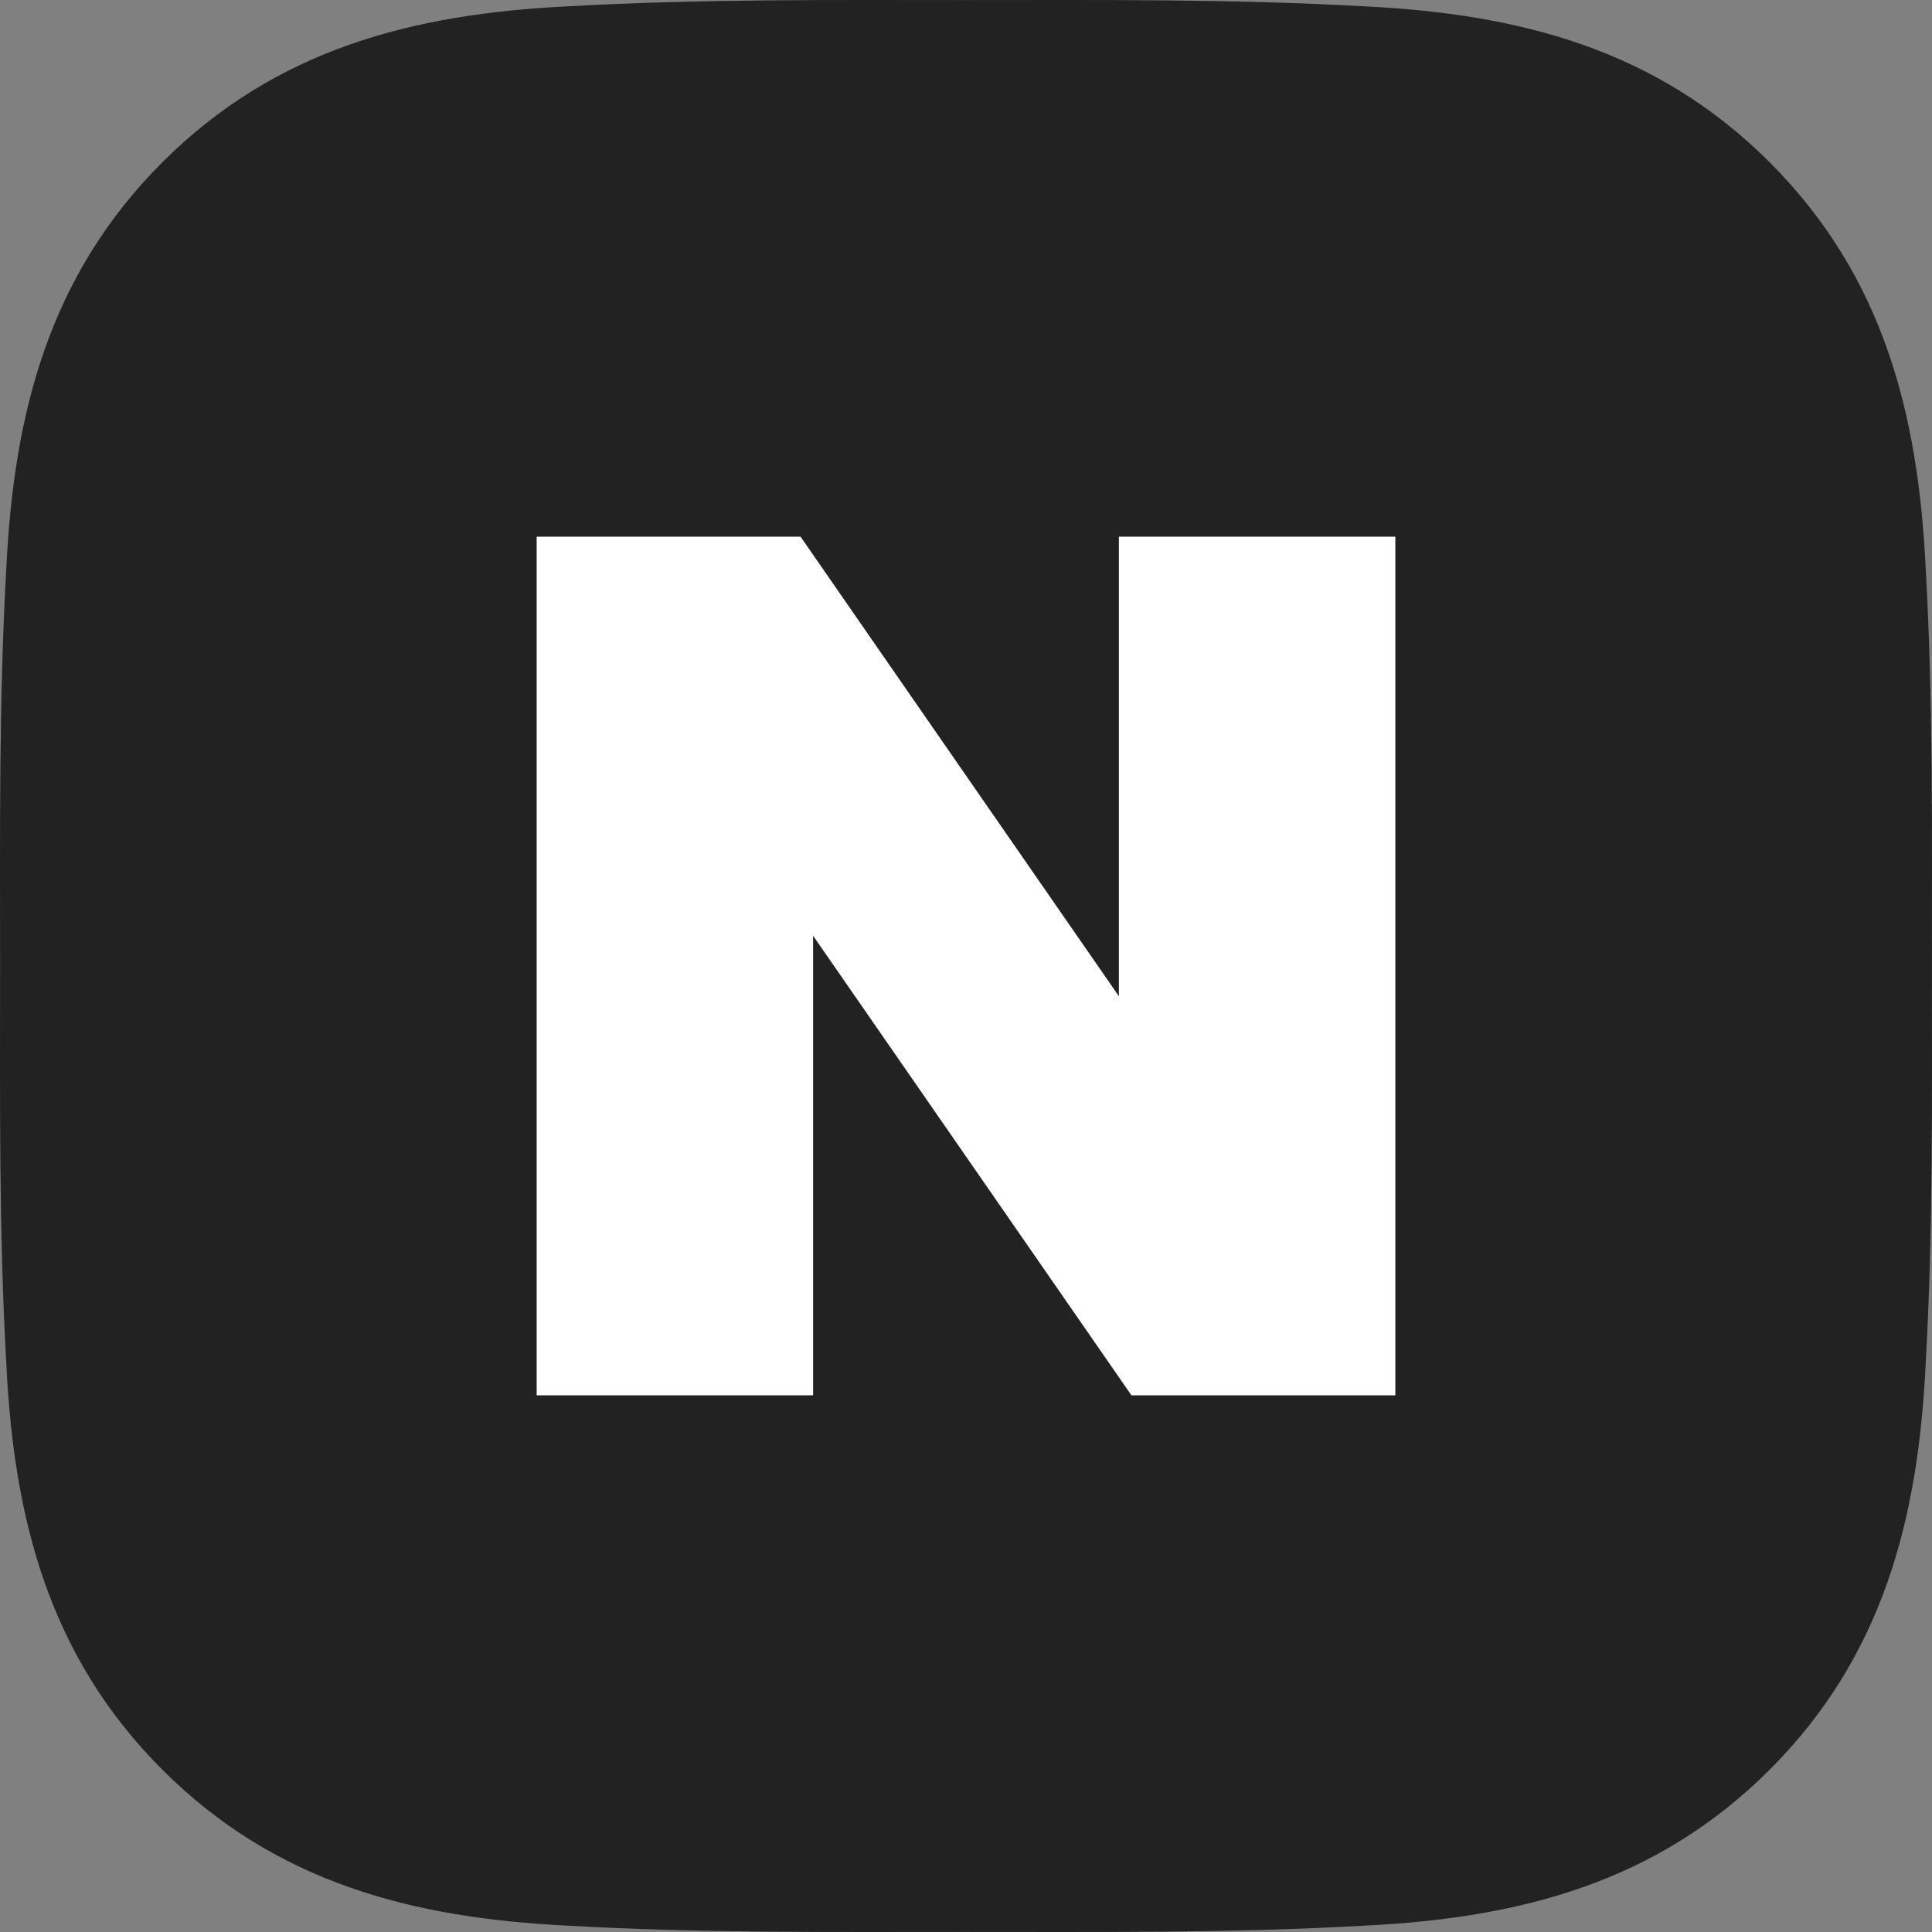 <?xml version="1.0" encoding="UTF-8"?>
<svg width="72px" height="72px" viewBox="0 0 72 72" version="1.1" xmlns="http://www.w3.org/2000/svg" xmlns:xlink="http://www.w3.org/1999/xlink">
    <rect x="0" y="0" width="72" height="72" fill="#808080" stroke="none"/>
    <title>btn_naver</title>
    <g id="01-연구소-(컨펌완료🥳)" stroke="none" stroke-width="1" fill="none" fill-rule="evenodd">
        <g id="pc_01연구소_5자료마당_1소장품_2소장품검색_1유물상세_layer-popup_공유" transform="translate(-724, -457)">
            <g id="layer-popup" transform="translate(604, 331)">
                <g id="icons" transform="translate(40, 126)">
                    <g id="네이버" transform="translate(80, 0)">
                        <path d="M50.858,71.763 C56.623,71.481 61.732,70.169 65.951,65.951 C70.169,61.732 71.481,56.623 71.763,50.858 C72.044,45.89 71.997,40.968 71.997,36 C71.997,31.032 72.044,26.11 71.763,21.142 C71.481,15.377 70.169,10.268 65.951,6.049 C61.732,1.831 56.623,0.519 50.858,0.237 C45.89,-0.044 40.968,0.003 36,0.003 C31.032,0.003 26.11,-0.044 21.142,0.237 C15.377,0.519 10.268,1.831 6.049,6.049 C1.831,10.268 0.519,15.377 0.237,21.142 C-0.044,26.11 0.003,31.032 0.003,36 C0.003,40.968 -0.044,45.89 0.237,50.858 C0.519,56.623 1.831,61.732 6.049,65.951 C10.268,70.169 15.377,71.481 21.142,71.763 C26.11,72.044 31.032,71.997 36,71.997 C40.968,71.997 45.89,72.044 50.858,71.763 Z" id="Path" fill="#222222"></path>
                        <polygon id="Fill-1" fill="#FFFFFF" points="41.698 20 41.698 37.127 29.834 20 20 20 20 52 30.302 52 30.302 34.873 42.166 52 52 52 52 20"></polygon>
                    </g>
                </g>
            </g>
        </g>
    </g>
</svg>